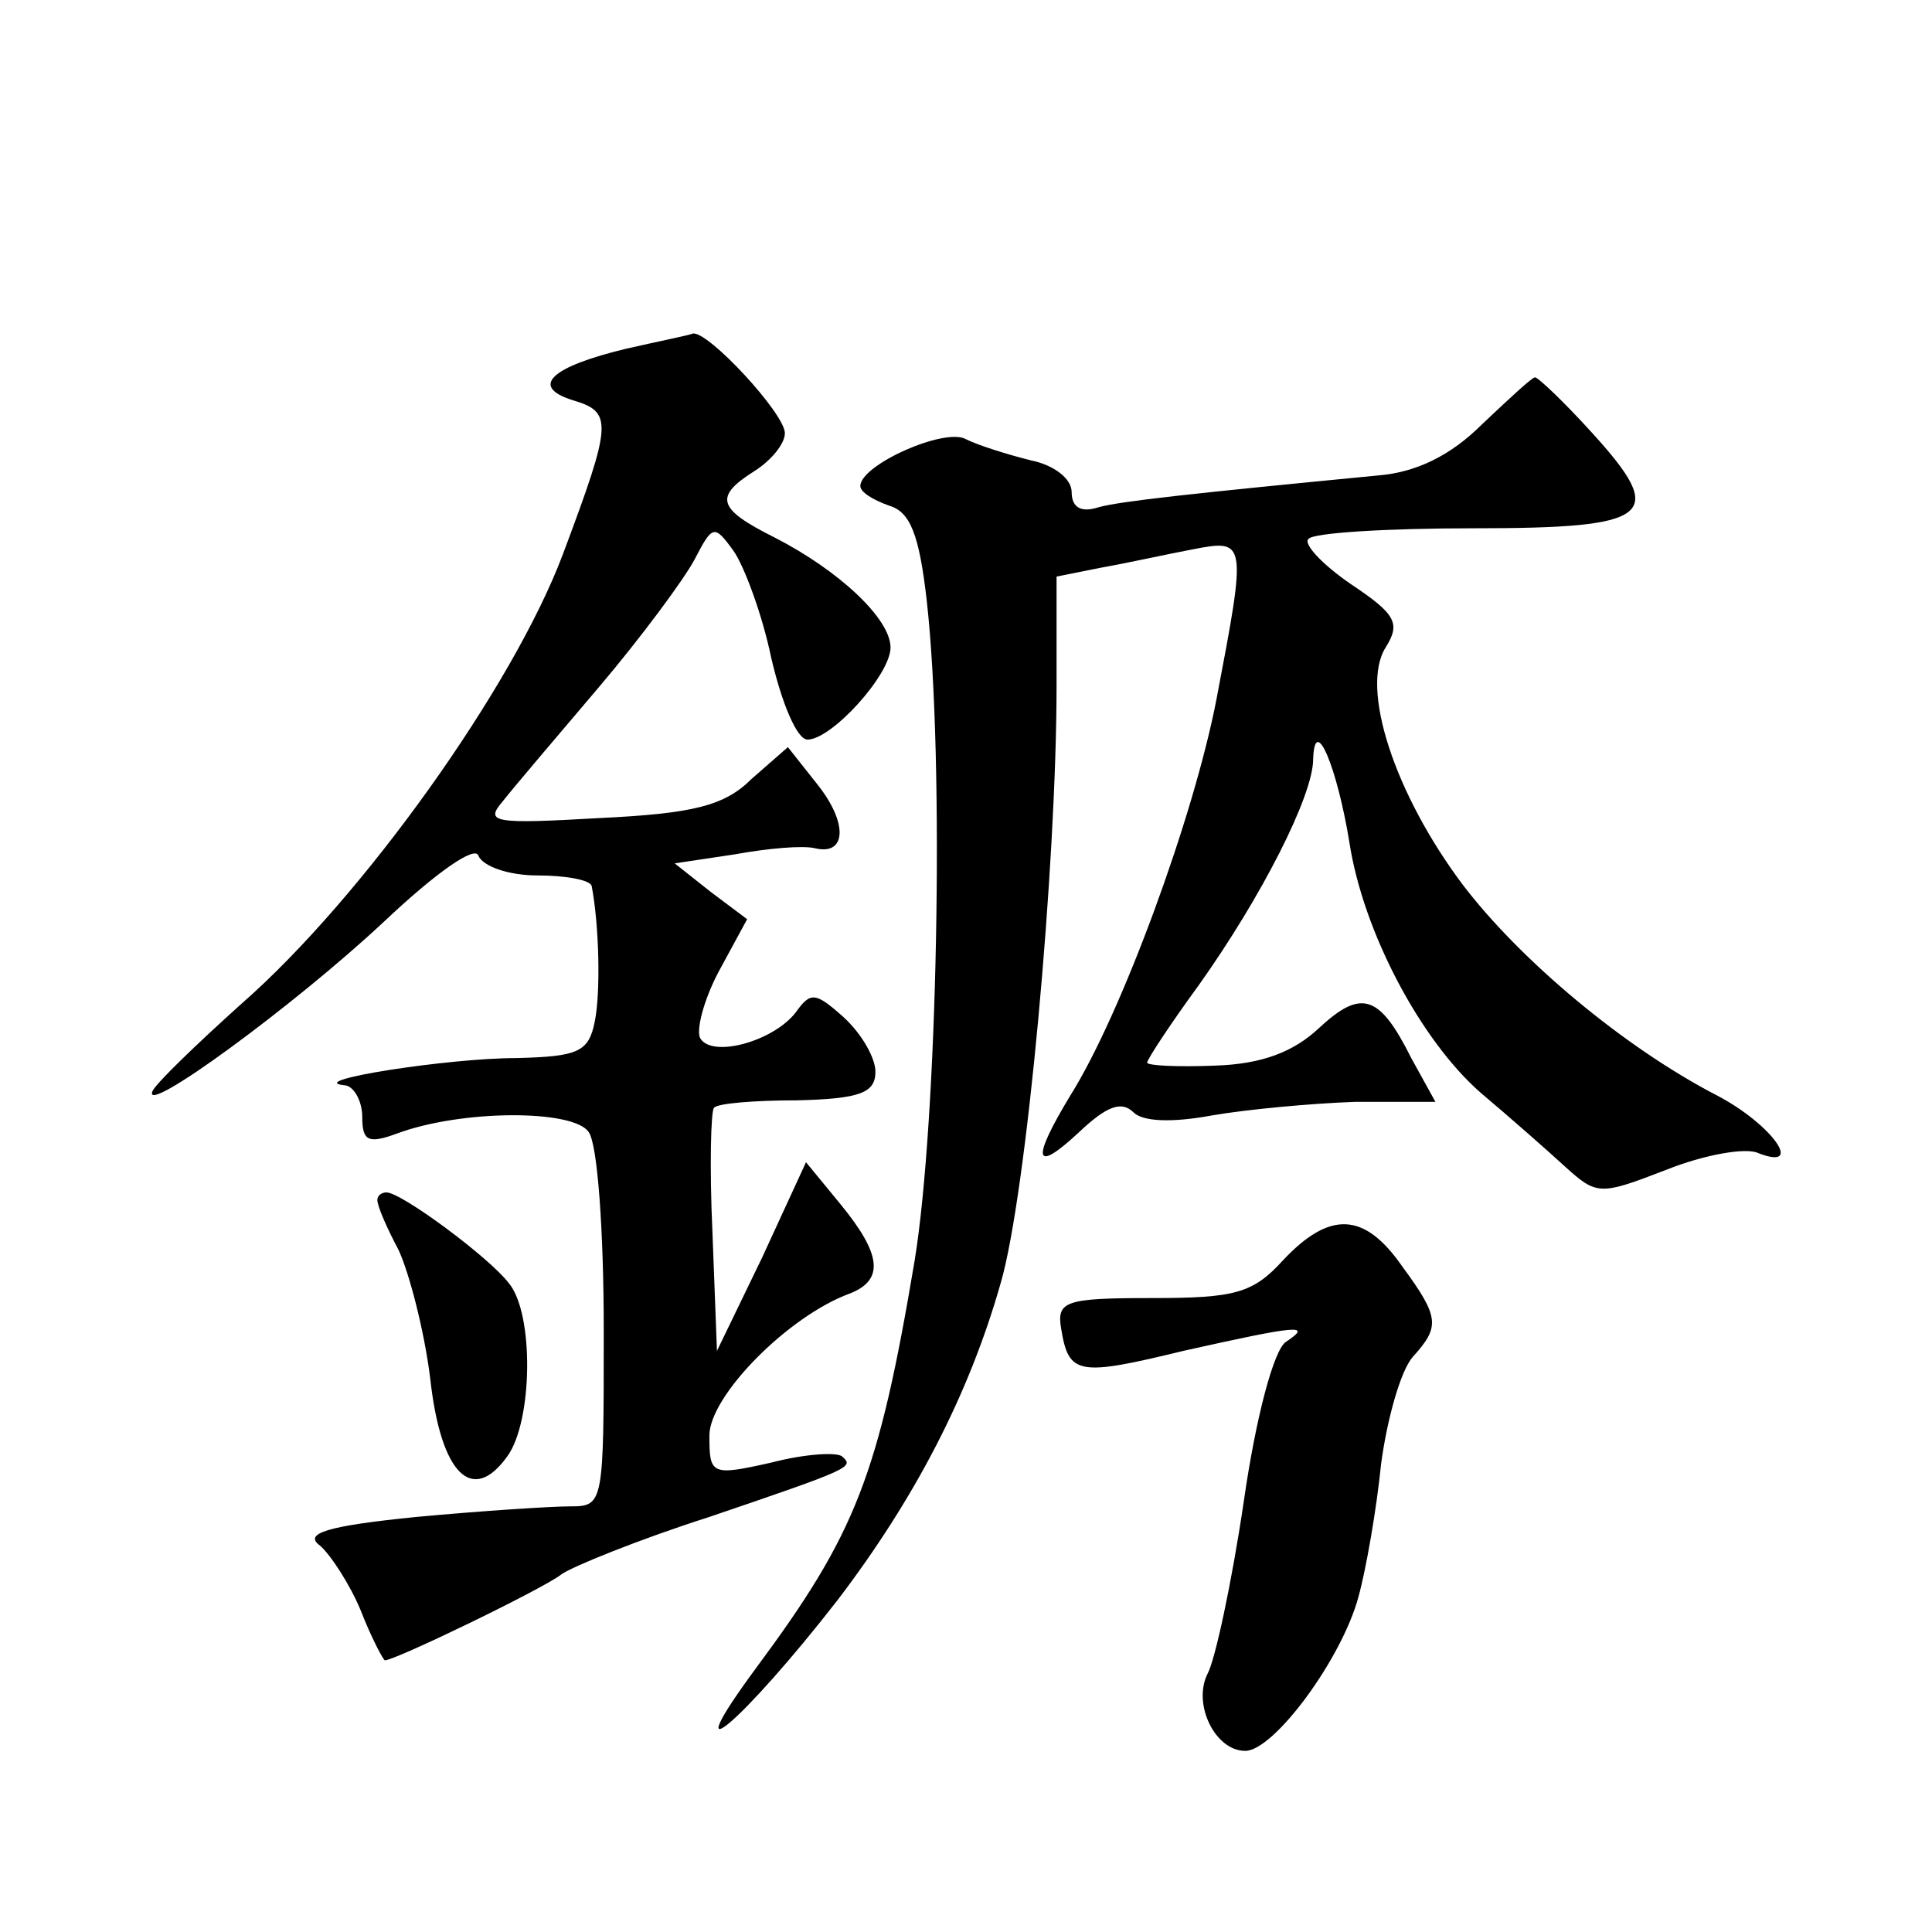 <?xml version="1.0" standalone="no"?>
<!DOCTYPE svg PUBLIC "-//W3C//DTD SVG 20010904//EN"
 "http://www.w3.org/TR/2001/REC-SVG-20010904/DTD/svg10.dtd">
<svg version="1.0" xmlns="http://www.w3.org/2000/svg"
 width="128pt" height="128pt" viewBox="0 0 128 128"
 preserveAspectRatio="xMidYMid meet">
<g transform="translate(0,128) scale(0.1,-0.1)"
fill="#0" stroke="none">
<path d="M415 1049 c-50 -12 -64 -25 -36 -34 27 -8 27 -14 -6 -102 -33 -88 -133
-228 -213 -298 -30 -27 -57 -53 -59 -58 -7 -17 93 56 153 112 36 34 61 51 63 44
3 -7 20 -13 39 -13 19 0 35 -3 36 -7 5 -26 6 -71 2 -90 -4 -20 -11 -23 -52 -24
-45 0 -141 -15 -114 -18 6 0 12 -10 12 -21 0 -16 4 -18 23 -11 43 16 117 16 127
1 6 -8 10 -67 10 -131 0 -115 0 -117 -22 -117 -13 0 -59 -3 -102 -7 -60 -6 -75
-11 -64 -19 7 -6 20 -26 27 -43 7 -18 15 -33 16 -33 7 0 106 48 117 57 7 5 51 23
98 38 94 32 96 33 88 40 -3 3 -24 2 -47 -4 -40 -9 -41 -8 -41 18 0 26 52 79 93
94 23 9 21 26 -6 59 l-23 28 -29 -63 -30 -62 -3 79 c-2 43 -1 80 1 82 2 3 27 5
55 5 42 1 52 5 52 19 0 9 -9 25 -21 36 -19 17 -22 17 -32 3 -15 -19 -55 -30 -63
-17 -3 5 2 25 12 44 l19 35 -24 18 -24 19 40 6 c22 4 45 6 53 4 21 -5 22 17 1 43
l-19 24 -24 -21 c-18 -18 -39 -23 -101 -26 -70 -4 -76 -3 -64 11 7 9 36 43 64 76
28 33 56 71 63 84 12 23 13 24 26 6 7 -10 19 -42 25 -71 7 -30 17 -54 24 -54 16
0 55 43 55 61 0 19 -34 51 -77 73 -38 19 -40 27 -13 44 11 7 20 18 20 25 0 13 -51
68 -61 66 -2 -1 -22 -5 -44 -10z M982 999 c-21 -21 -44 -32 -69 -34 -124 -12 -170
-17 -185 -21 -12 -4 -18 0 -18 10 0 9 -12 18 -27 21 -16 4 -35 10 -43 14 -14 8
-70 -17 -70 -31 0 -4 8 -9 19 -13 14 -4 20 -19 25 -63 12 -107 7 -345 -8 -437 -24
-143 -39 -181 -105 -270 -56 -76 -9 -36 54 45 51 67 87 136 108 210 17 58 37 276
37 396 l0 72 30 6 c17 3 44 9 60 12 36 7 36 6 16 -99 -15 -78 -63 -209 -97 -263
-26 -43 -24 -52 6 -24 18 17 28 21 36 13 6 -6 25 -7 52 -2 23 4 66 8 95 9 l53 0
-16 29 c-21 42 -33 46 -61 20 -17 -16 -38 -24 -69 -25 -25 -1 -45 0 -45 2 0 2 15
25 34 51 42 59 76 126 76 150 1 31 16 -6 24 -55 9 -59 47 -131 87 -166 19 -16 44
-38 56 -49 21 -19 23 -19 67 -2 25 10 53 15 61 11 31 -12 9 19 -27 38 -62 32 -131
90 -169 140 -45 60 -68 130 -51 157 10 16 7 22 -23 42 -19 13 -32 27 -28 30 3 4
52 7 109 7 119 0 129 8 79 63 -19 21 -36 37 -38 37 -2 0 -17 -14 -35 -31z M250
485 c0 -4 6 -18 14 -33 7 -15 17 -53 21 -85 7 -64 28 -84 51 -52 17 23 18 95 1
115 -13 17 -71 60 -81 60 -3 0 -6 -2 -6 -5z M850 445 c-20 -22 -32 -25 -87 -25
-57 0 -63 -2 -60 -20 5 -31 11 -32 81 -15 76 17 86 18 68 6 -8 -5 -20 -50 -28 -106
-8 -54 -19 -105 -24 -114 -10 -20 5 -51 25 -51 19 0 64 61 75 102 5 18 12 58 15
88 4 30 13 62 21 71 18 20 18 26 -7 60 -25 36 -48 37 -79 4z"/>
</g>
</svg>
